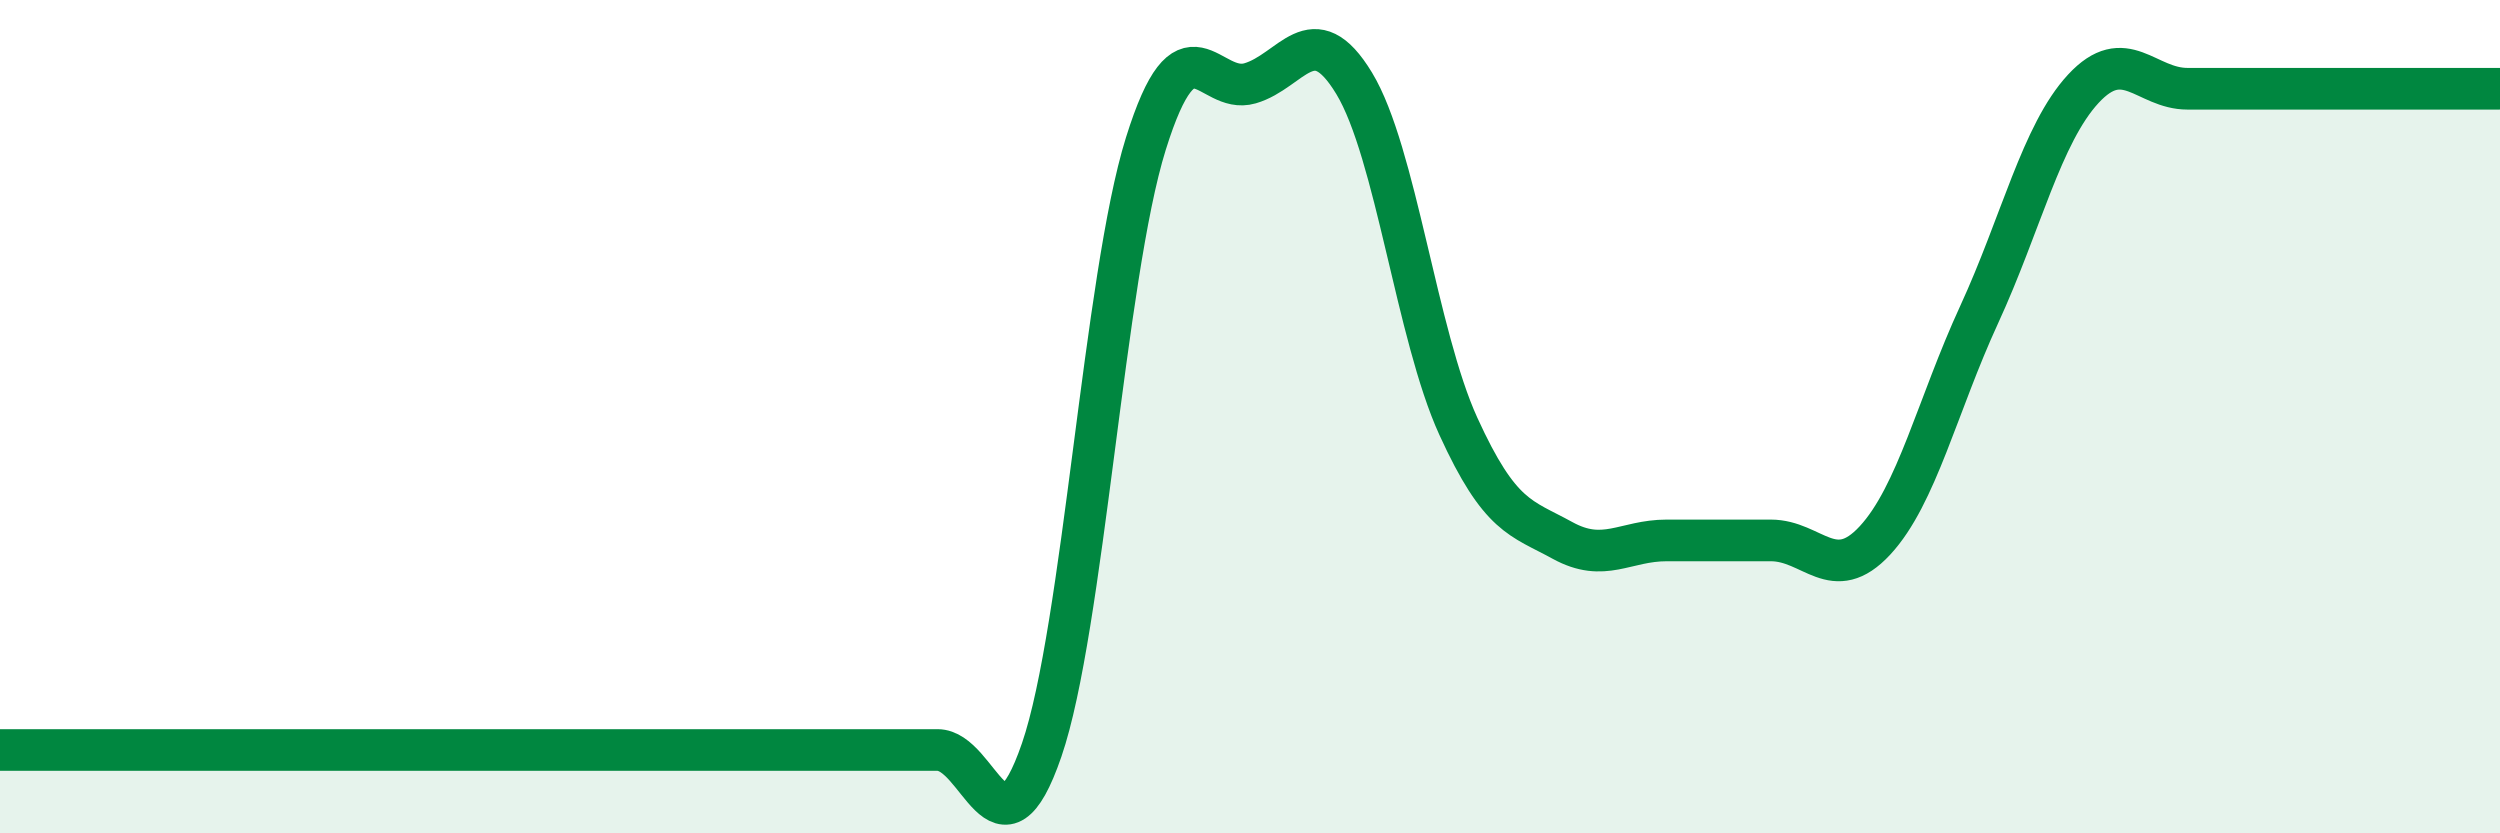 
    <svg width="60" height="20" viewBox="0 0 60 20" xmlns="http://www.w3.org/2000/svg">
      <path
        d="M 0,18 C 0.5,18 1.5,18 2.5,18 C 3.5,18 4,18 5,18 C 6,18 6.5,18 7.5,18 C 8.5,18 9,18 10,18 C 11,18 11.5,18 12.5,18 C 13.5,18 14,18 15,18 C 16,18 16.5,18 17.5,18 C 18.5,18 19,18 20,18 C 21,18 21.5,18 22.5,18 C 23.5,18 24,20.91 25,18 C 26,15.09 26.5,6.65 27.5,3.45 C 28.5,0.25 29,2.29 30,2 C 31,1.71 31.5,0.35 32.5,2 C 33.5,3.65 34,8.04 35,10.23 C 36,12.42 36.5,12.42 37.5,12.97 C 38.5,13.52 39,12.97 40,12.97 C 41,12.97 41.5,12.97 42.5,12.97 C 43.5,12.97 44,14.05 45,12.97 C 46,11.89 46.5,9.72 47.5,7.55 C 48.5,5.38 49,3.21 50,2.13 C 51,1.05 51.5,2.13 52.5,2.13 C 53.5,2.13 53.5,2.13 55,2.13 C 56.5,2.13 59,2.13 60,2.13L60 20L0 20Z"
        fill="#008740"
        opacity="0.1"
        stroke-linecap="round"
        stroke-linejoin="round"
      />
      <path
        d="M 0,18 C 0.5,18 1.5,18 2.5,18 C 3.5,18 4,18 5,18 C 6,18 6.5,18 7.5,18 C 8.5,18 9,18 10,18 C 11,18 11.5,18 12.5,18 C 13.5,18 14,18 15,18 C 16,18 16.5,18 17.5,18 C 18.5,18 19,18 20,18 C 21,18 21.5,18 22.5,18 C 23.5,18 24,20.91 25,18 C 26,15.09 26.5,6.65 27.5,3.45 C 28.5,0.25 29,2.29 30,2 C 31,1.71 31.5,0.35 32.5,2 C 33.5,3.65 34,8.04 35,10.23 C 36,12.42 36.5,12.42 37.5,12.97 C 38.5,13.52 39,12.97 40,12.97 C 41,12.97 41.5,12.97 42.5,12.97 C 43.5,12.97 44,14.05 45,12.97 C 46,11.89 46.5,9.72 47.5,7.55 C 48.5,5.38 49,3.21 50,2.13 C 51,1.05 51.5,2.13 52.5,2.13 C 53.5,2.13 53.5,2.13 55,2.13 C 56.5,2.13 59,2.13 60,2.13"
        stroke="#008740"
        stroke-width="1"
        fill="none"
        stroke-linecap="round"
        stroke-linejoin="round"
      />
    </svg>
  
